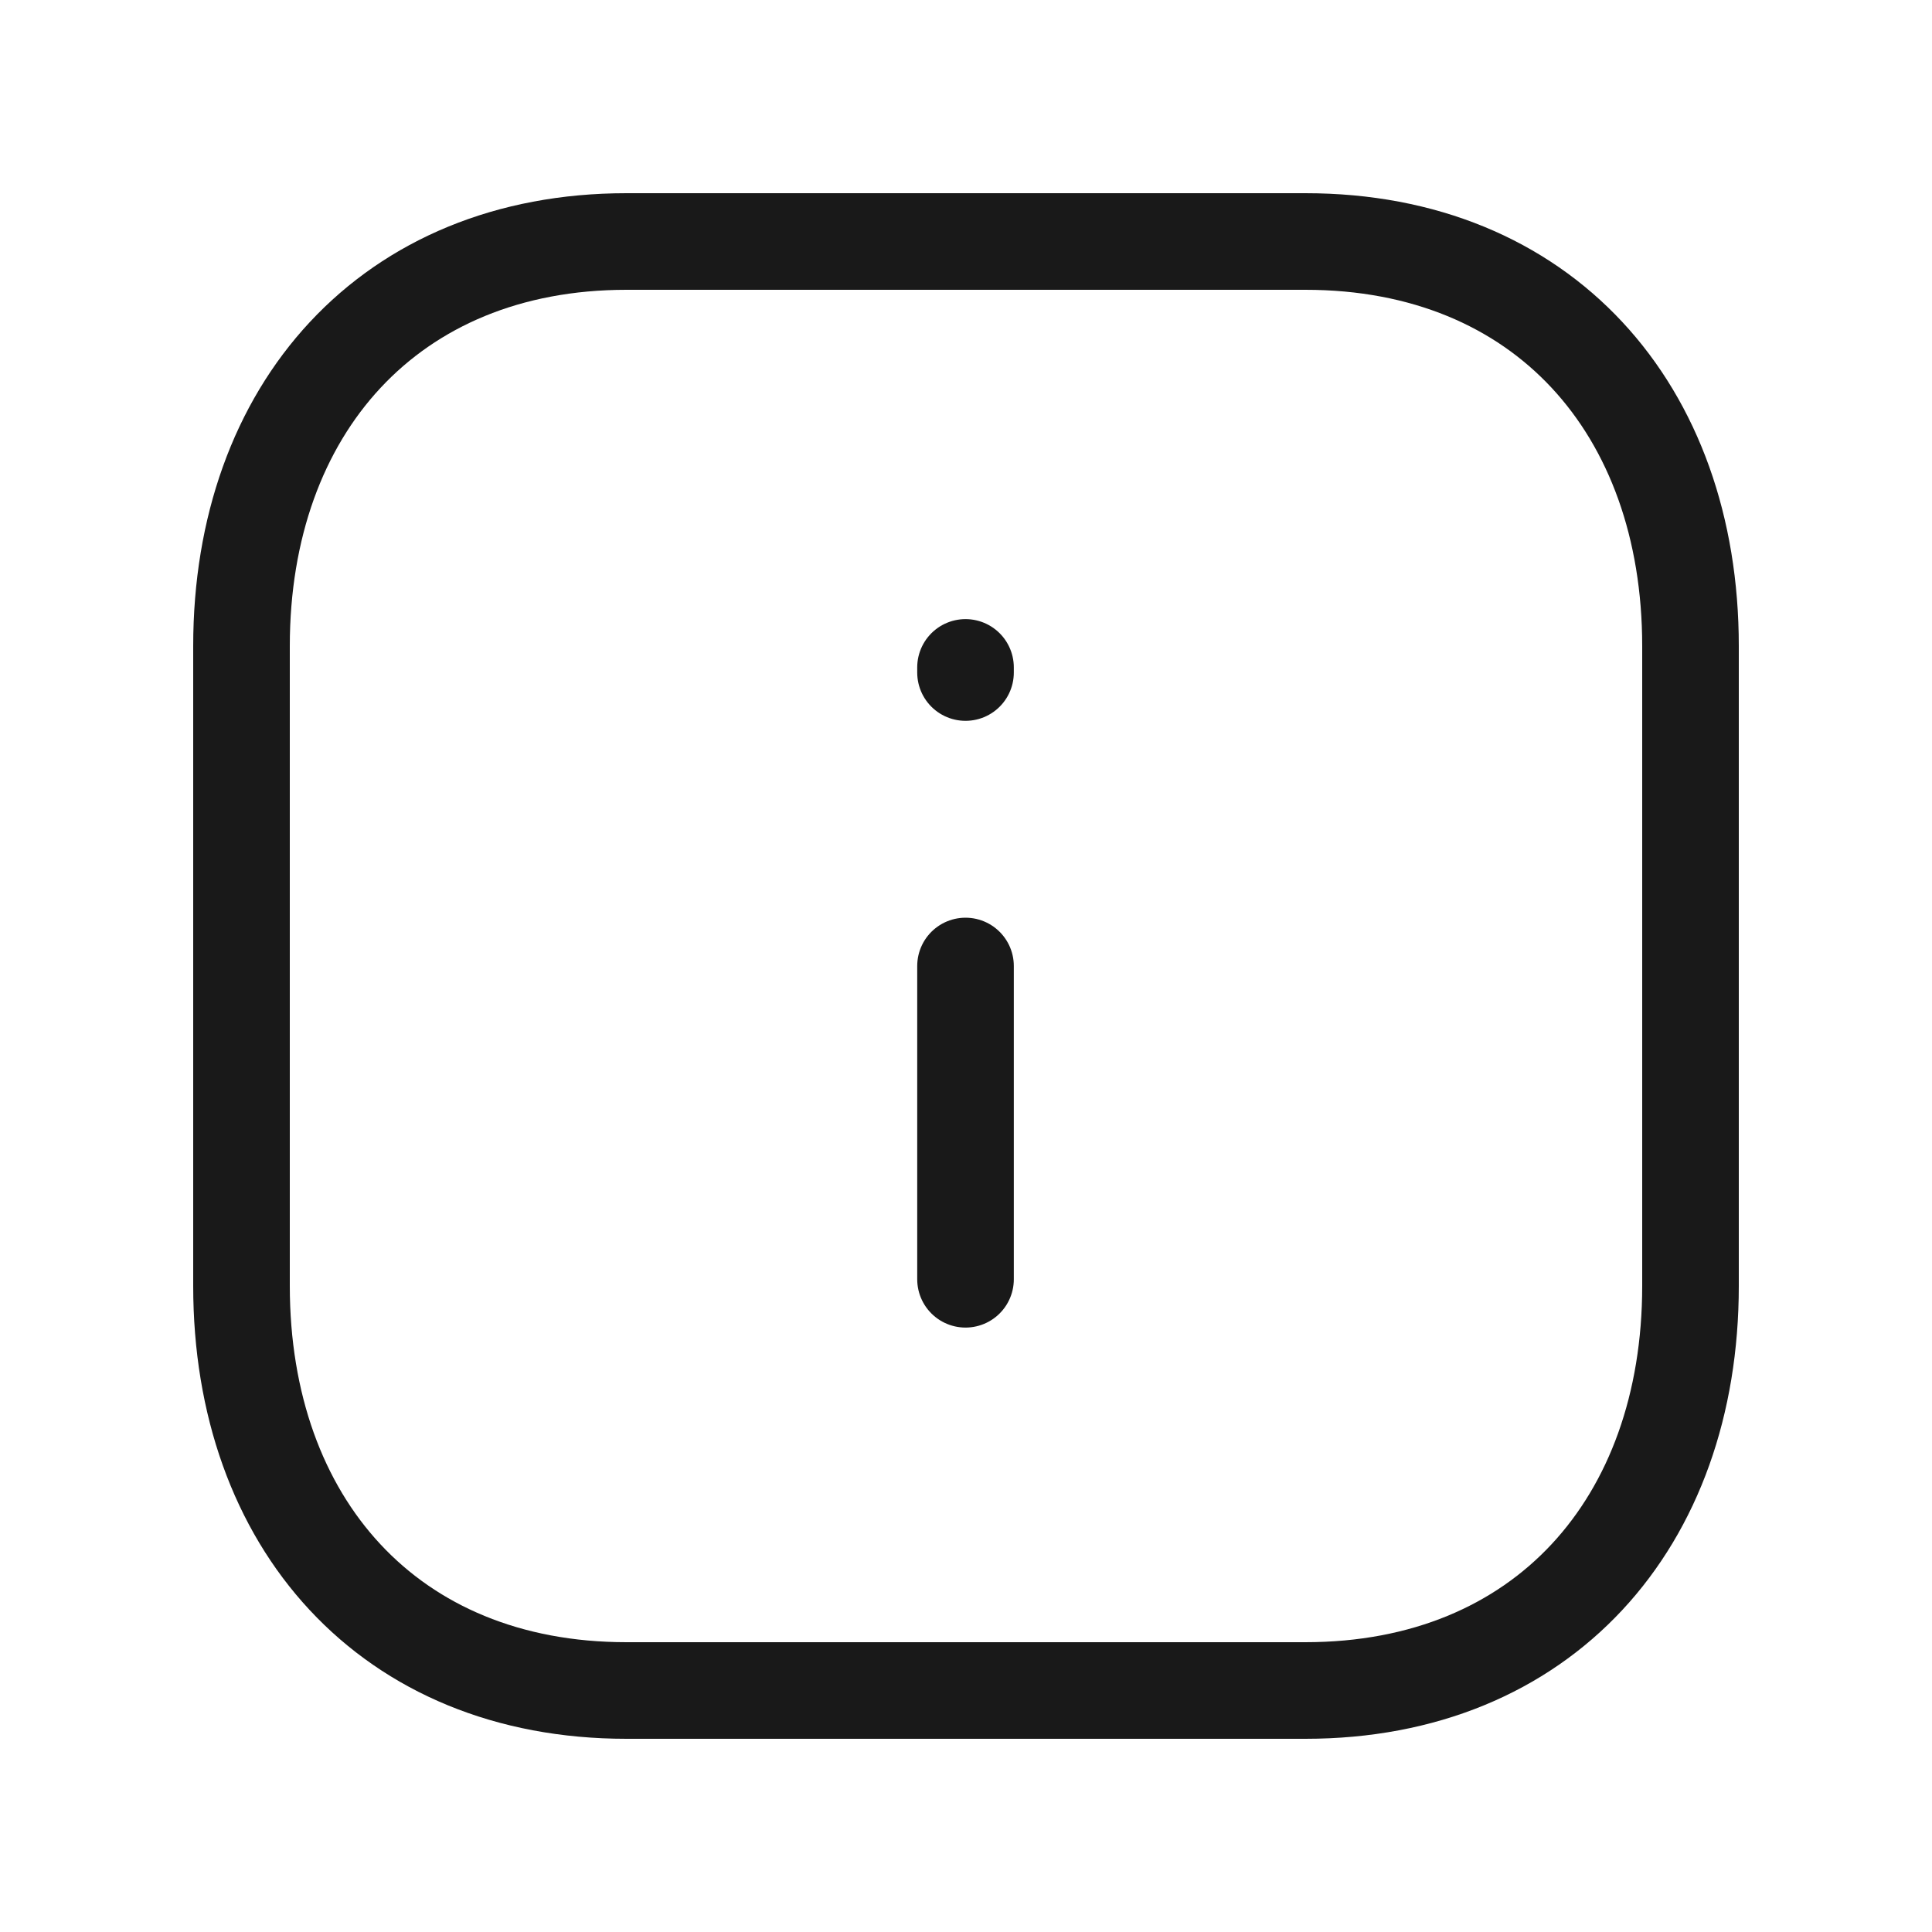 <?xml version="1.0" encoding="UTF-8"?> <svg xmlns="http://www.w3.org/2000/svg" width="40" height="40" viewBox="0 0 40 40" fill="none"><path d="M12.97 5H27.028C31.942 5 35 8.469 35 13.377V26.623C35 31.531 31.942 35 27.026 35H12.97C8.057 35 5 31.531 5 26.623V13.377C5 8.469 8.071 5 12.97 5Z" stroke="#191919" stroke-width="2" stroke-linecap="round" stroke-linejoin="round"></path><path d="M19.99 26.486V20M19.99 13.924V13.818" stroke="#191919" stroke-width="2" stroke-linecap="round" stroke-linejoin="round"></path></svg> 
